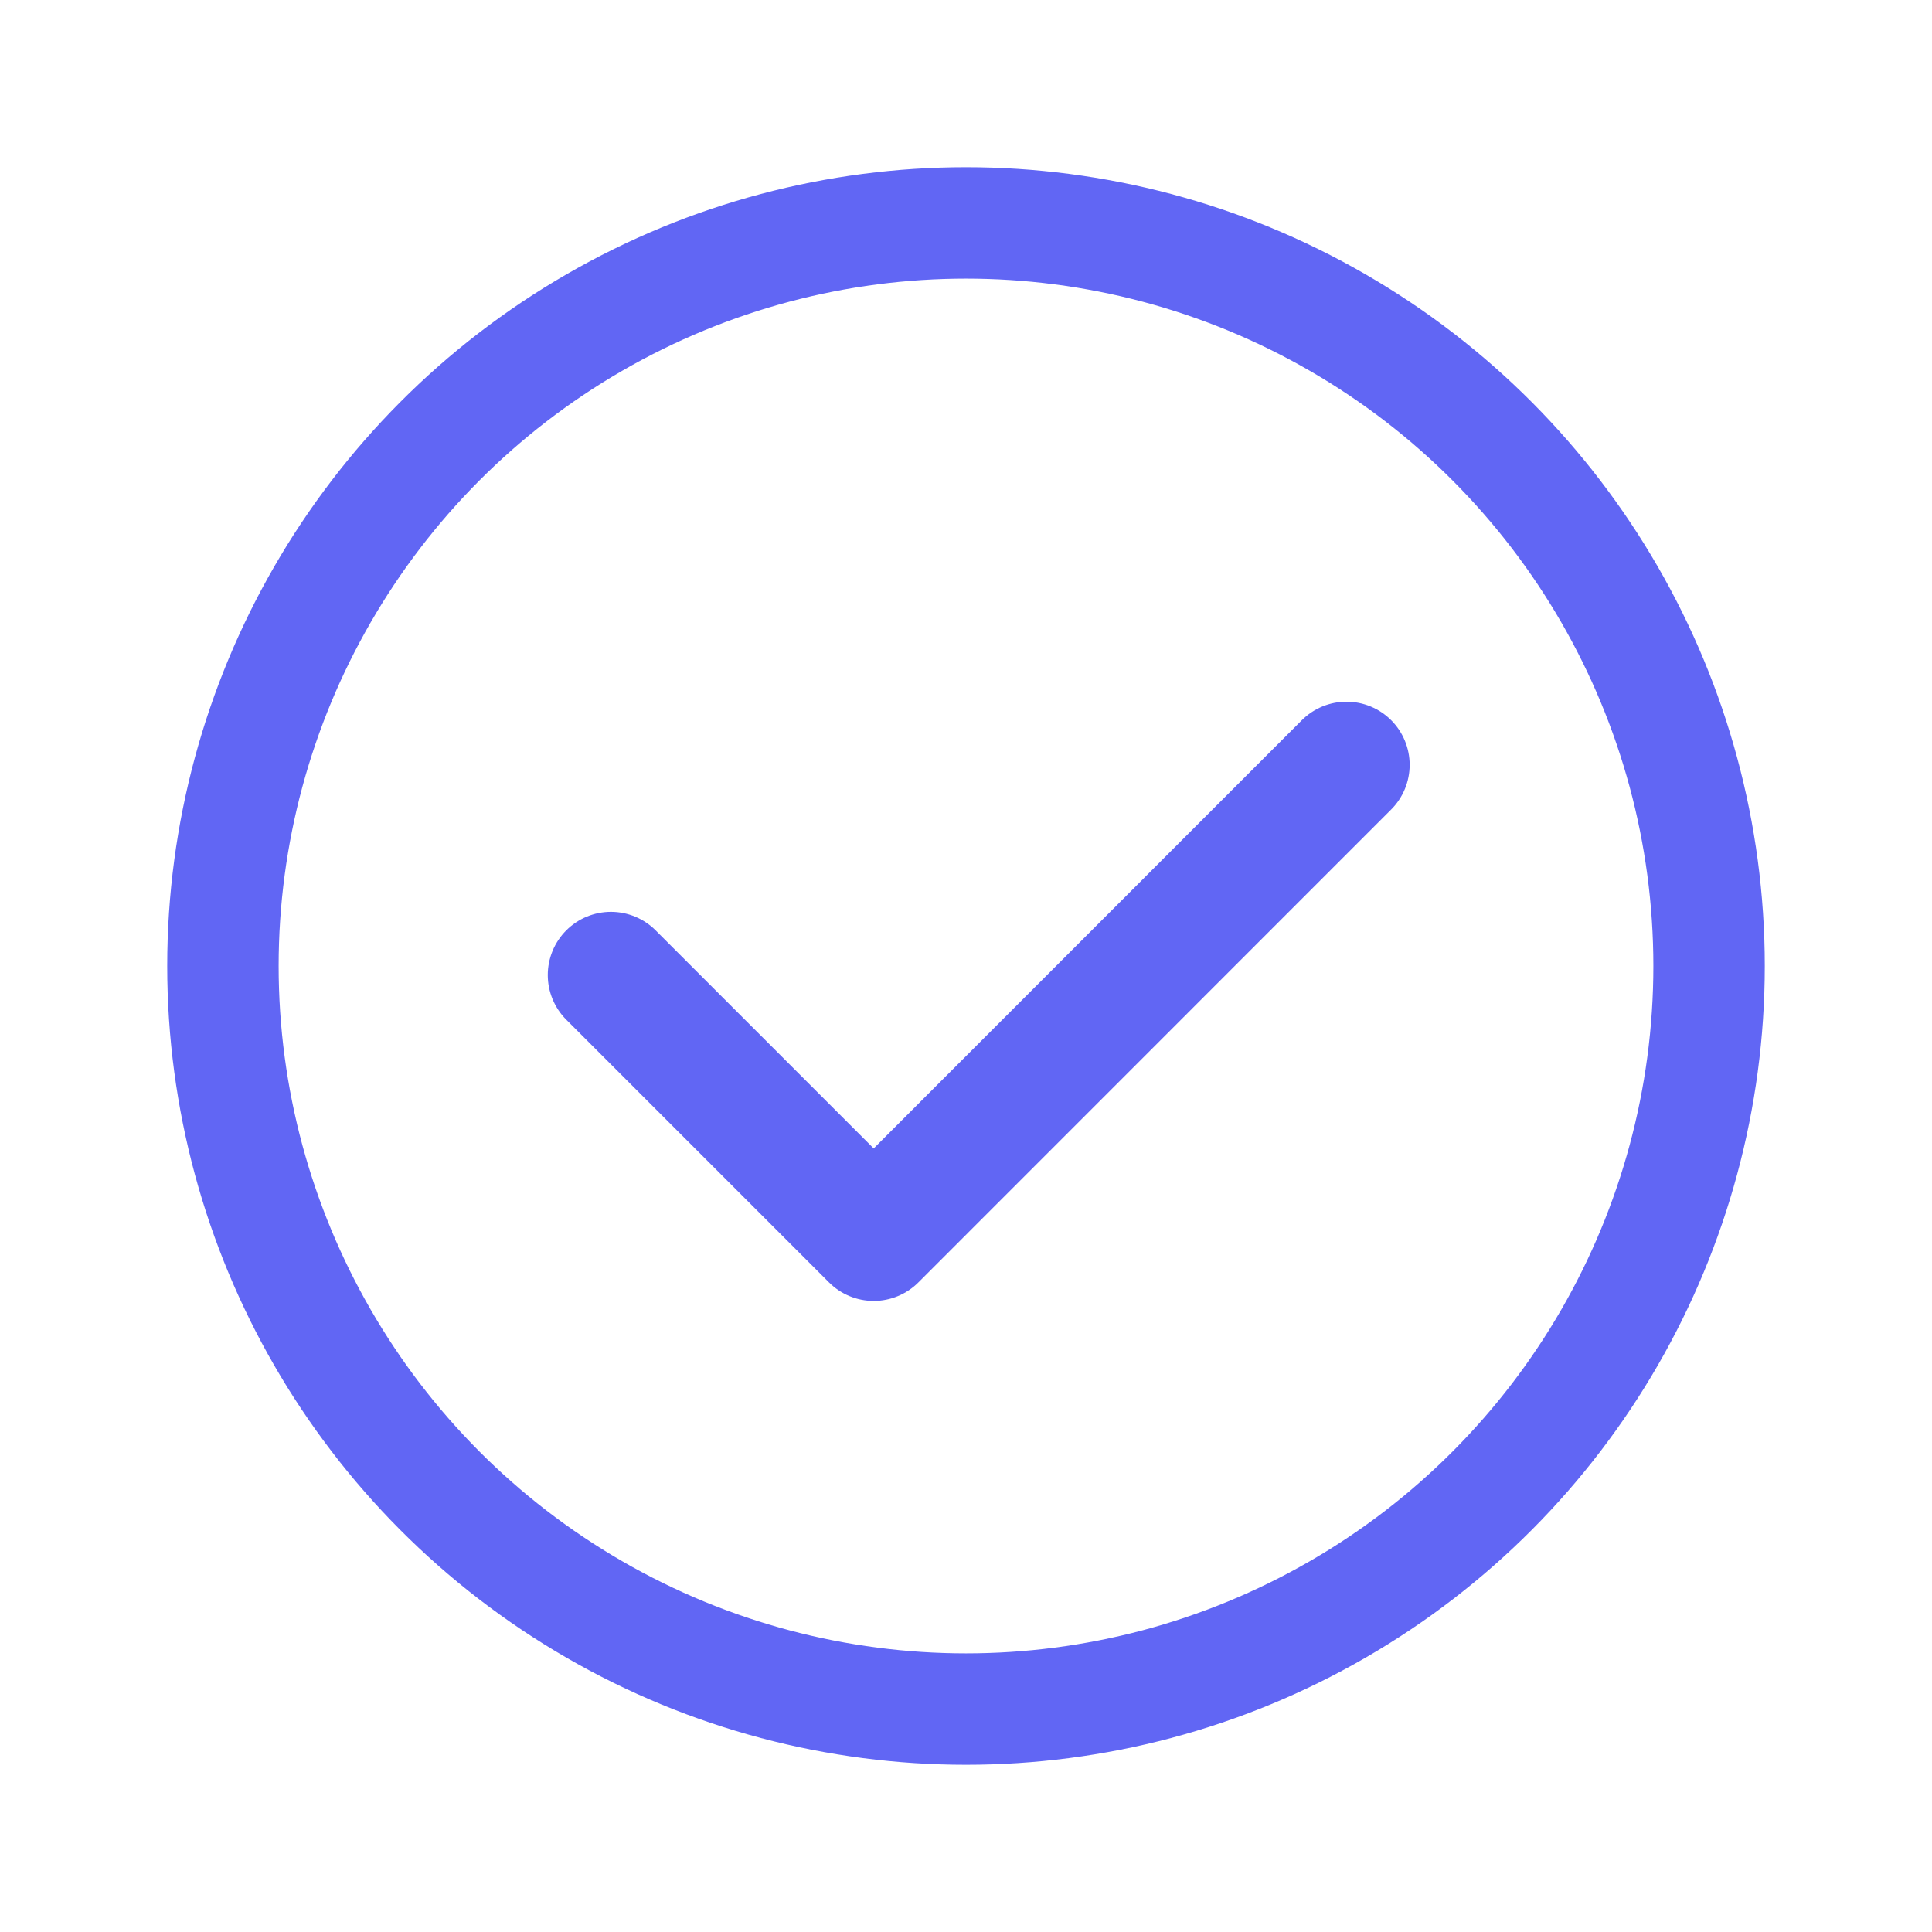 <svg width="18" height="18" viewBox="0 0 18 18" fill="none" xmlns="http://www.w3.org/2000/svg">
<g id="&#229;&#139;&#190;&#233;&#128;&#137;-&#233;&#128;&#137;&#228;&#184;&#173;">
<circle id="Ellipse 45" cx="9" cy="9" r="6.923" stroke="#6166F4" stroke-width="1.038" stroke-linecap="round"/>
<path id="Vector 49" d="M5.692 9.084L8.14 11.532L12.545 7.126" stroke="#6166F4" stroke-width="1.177" stroke-linecap="round" stroke-linejoin="round"/>
</g>
</svg>
